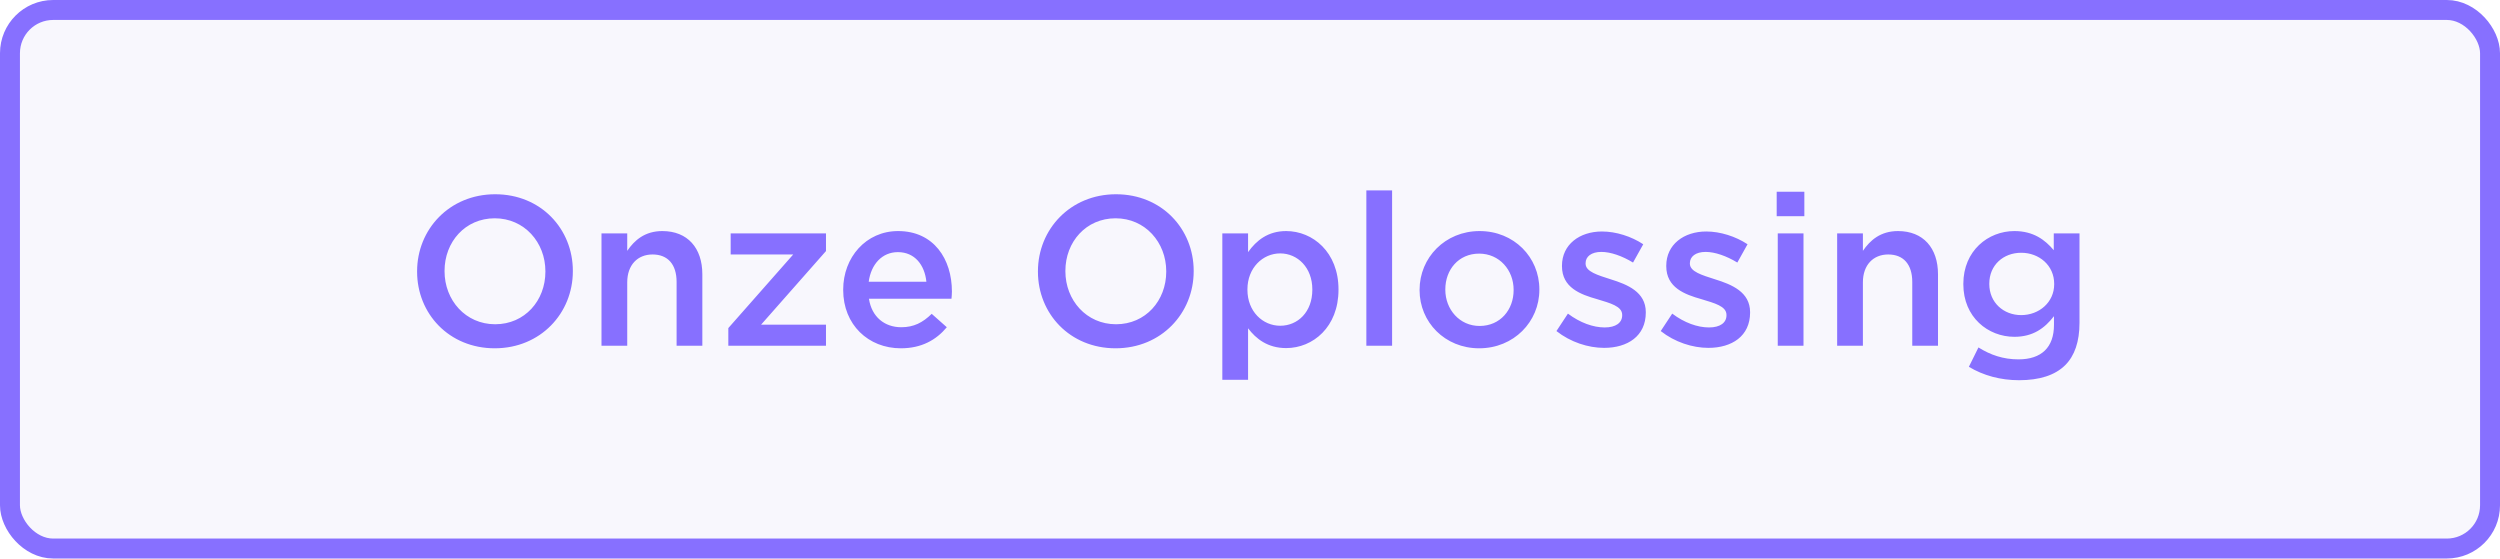 <svg width="188" height="42" viewBox="0 0 188 42" fill="none" xmlns="http://www.w3.org/2000/svg">
<rect x="0.75" y="0.75" width="186.5" height="40.5" rx="3.25" fill="#6E5ADA" fill-opacity="0.05"/>
<path d="M37.206 26.192C33.766 26.192 31.366 23.584 31.366 20.432V20.4C31.366 17.248 33.798 14.608 37.238 14.608C40.678 14.608 43.078 17.216 43.078 20.368V20.4C43.078 23.552 40.646 26.192 37.206 26.192ZM37.238 24.384C39.462 24.384 41.014 22.608 41.014 20.432V20.4C41.014 18.224 39.43 16.416 37.206 16.416C34.982 16.416 33.43 18.192 33.43 20.368V20.4C33.43 22.576 35.014 24.384 37.238 24.384ZM45.232 26V17.552H47.168V18.864C47.712 18.064 48.496 17.376 49.808 17.376C51.712 17.376 52.816 18.656 52.816 20.624V26H50.88V21.2C50.88 19.888 50.224 19.136 49.072 19.136C47.952 19.136 47.168 19.92 47.168 21.232V26H45.232ZM54.77 26V24.672L59.65 19.136H54.946V17.552H62.114V18.88L57.233 24.416H62.114V26H54.77ZM67.744 26.192C65.296 26.192 63.408 24.416 63.408 21.808V21.776C63.408 19.36 65.12 17.376 67.536 17.376C70.224 17.376 71.584 19.488 71.584 21.92C71.584 22.096 71.568 22.272 71.552 22.464H65.344C65.552 23.84 66.528 24.608 67.776 24.608C68.72 24.608 69.392 24.256 70.064 23.6L71.2 24.608C70.4 25.568 69.296 26.192 67.744 26.192ZM65.328 21.184H69.664C69.536 19.936 68.8 18.96 67.52 18.96C66.336 18.96 65.504 19.872 65.328 21.184ZM83.893 26.192C80.453 26.192 78.053 23.584 78.053 20.432V20.4C78.053 17.248 80.485 14.608 83.925 14.608C87.365 14.608 89.765 17.216 89.765 20.368V20.4C89.765 23.552 87.333 26.192 83.893 26.192ZM83.925 24.384C86.149 24.384 87.701 22.608 87.701 20.432V20.4C87.701 18.224 86.117 16.416 83.893 16.416C81.669 16.416 80.117 18.192 80.117 20.368V20.4C80.117 22.576 81.701 24.384 83.925 24.384ZM91.919 28.56V17.552H93.855V18.96C94.479 18.08 95.359 17.376 96.719 17.376C98.719 17.376 100.655 18.96 100.655 21.76V21.792C100.655 24.592 98.735 26.176 96.719 26.176C95.327 26.176 94.447 25.472 93.855 24.688V28.56H91.919ZM96.271 24.496C97.599 24.496 98.687 23.456 98.687 21.792V21.76C98.687 20.128 97.583 19.056 96.271 19.056C94.959 19.056 93.807 20.144 93.807 21.76V21.792C93.807 23.424 94.959 24.496 96.271 24.496ZM102.75 26V14.32H104.686V26H102.75ZM111.232 26.192C108.656 26.192 106.752 24.224 106.752 21.824V21.792C106.752 19.376 108.672 17.376 111.264 17.376C113.856 17.376 115.76 19.344 115.76 21.76V21.792C115.76 24.192 113.84 26.192 111.232 26.192ZM111.264 24.512C112.832 24.512 113.824 23.28 113.824 21.824V21.792C113.824 20.304 112.752 19.072 111.232 19.072C109.68 19.072 108.688 20.288 108.688 21.76V21.792C108.688 23.264 109.76 24.512 111.264 24.512ZM120.628 26.16C119.428 26.16 118.1 25.728 117.044 24.896L117.908 23.584C118.82 24.272 119.812 24.624 120.676 24.624C121.508 24.624 121.988 24.272 121.988 23.712V23.68C121.988 23.024 121.092 22.8 120.1 22.496C118.852 22.144 117.46 21.632 117.46 20.016V19.984C117.46 18.384 118.788 17.408 120.468 17.408C121.524 17.408 122.676 17.776 123.572 18.368L122.804 19.744C121.988 19.248 121.124 18.944 120.42 18.944C119.668 18.944 119.236 19.296 119.236 19.792V19.824C119.236 20.432 120.148 20.688 121.14 21.008C122.372 21.392 123.764 21.952 123.764 23.472V23.504C123.764 25.28 122.388 26.16 120.628 26.16ZM128.471 26.16C127.271 26.16 125.943 25.728 124.887 24.896L125.751 23.584C126.663 24.272 127.655 24.624 128.519 24.624C129.351 24.624 129.831 24.272 129.831 23.712V23.68C129.831 23.024 128.935 22.8 127.943 22.496C126.695 22.144 125.303 21.632 125.303 20.016V19.984C125.303 18.384 126.631 17.408 128.311 17.408C129.367 17.408 130.519 17.776 131.415 18.368L130.647 19.744C129.831 19.248 128.967 18.944 128.263 18.944C127.511 18.944 127.079 19.296 127.079 19.792V19.824C127.079 20.432 127.991 20.688 128.983 21.008C130.215 21.392 131.607 21.952 131.607 23.472V23.504C131.607 25.28 130.231 26.16 128.471 26.16ZM133.607 16.256V14.416H135.687V16.256H133.607ZM133.687 26V17.552H135.623V26H133.687ZM138.154 26V17.552H140.09V18.864C140.634 18.064 141.418 17.376 142.73 17.376C144.634 17.376 145.738 18.656 145.738 20.624V26H143.802V21.2C143.802 19.888 143.146 19.136 141.994 19.136C140.874 19.136 140.09 19.92 140.09 21.232V26H138.154ZM151.835 28.592C150.443 28.592 149.147 28.24 148.059 27.584L148.779 26.128C149.675 26.688 150.635 27.024 151.787 27.024C153.515 27.024 154.459 26.128 154.459 24.432V23.776C153.755 24.688 152.875 25.328 151.483 25.328C149.499 25.328 147.643 23.856 147.643 21.376V21.344C147.643 18.848 149.515 17.376 151.483 17.376C152.907 17.376 153.787 18.032 154.443 18.816V17.552H156.379V24.272C156.379 25.696 156.011 26.752 155.307 27.456C154.539 28.224 153.355 28.592 151.835 28.592ZM151.995 23.696C153.339 23.696 154.475 22.736 154.475 21.376V21.344C154.475 19.952 153.339 19.008 151.995 19.008C150.651 19.008 149.595 19.936 149.595 21.328V21.36C149.595 22.752 150.667 23.696 151.995 23.696Z" fill="#8770FF"/>
<rect x="0.75" y="0.75" width="186.5" height="40.5" rx="3.25" stroke="#8770FF" stroke-width="1.5"/>
</svg>
